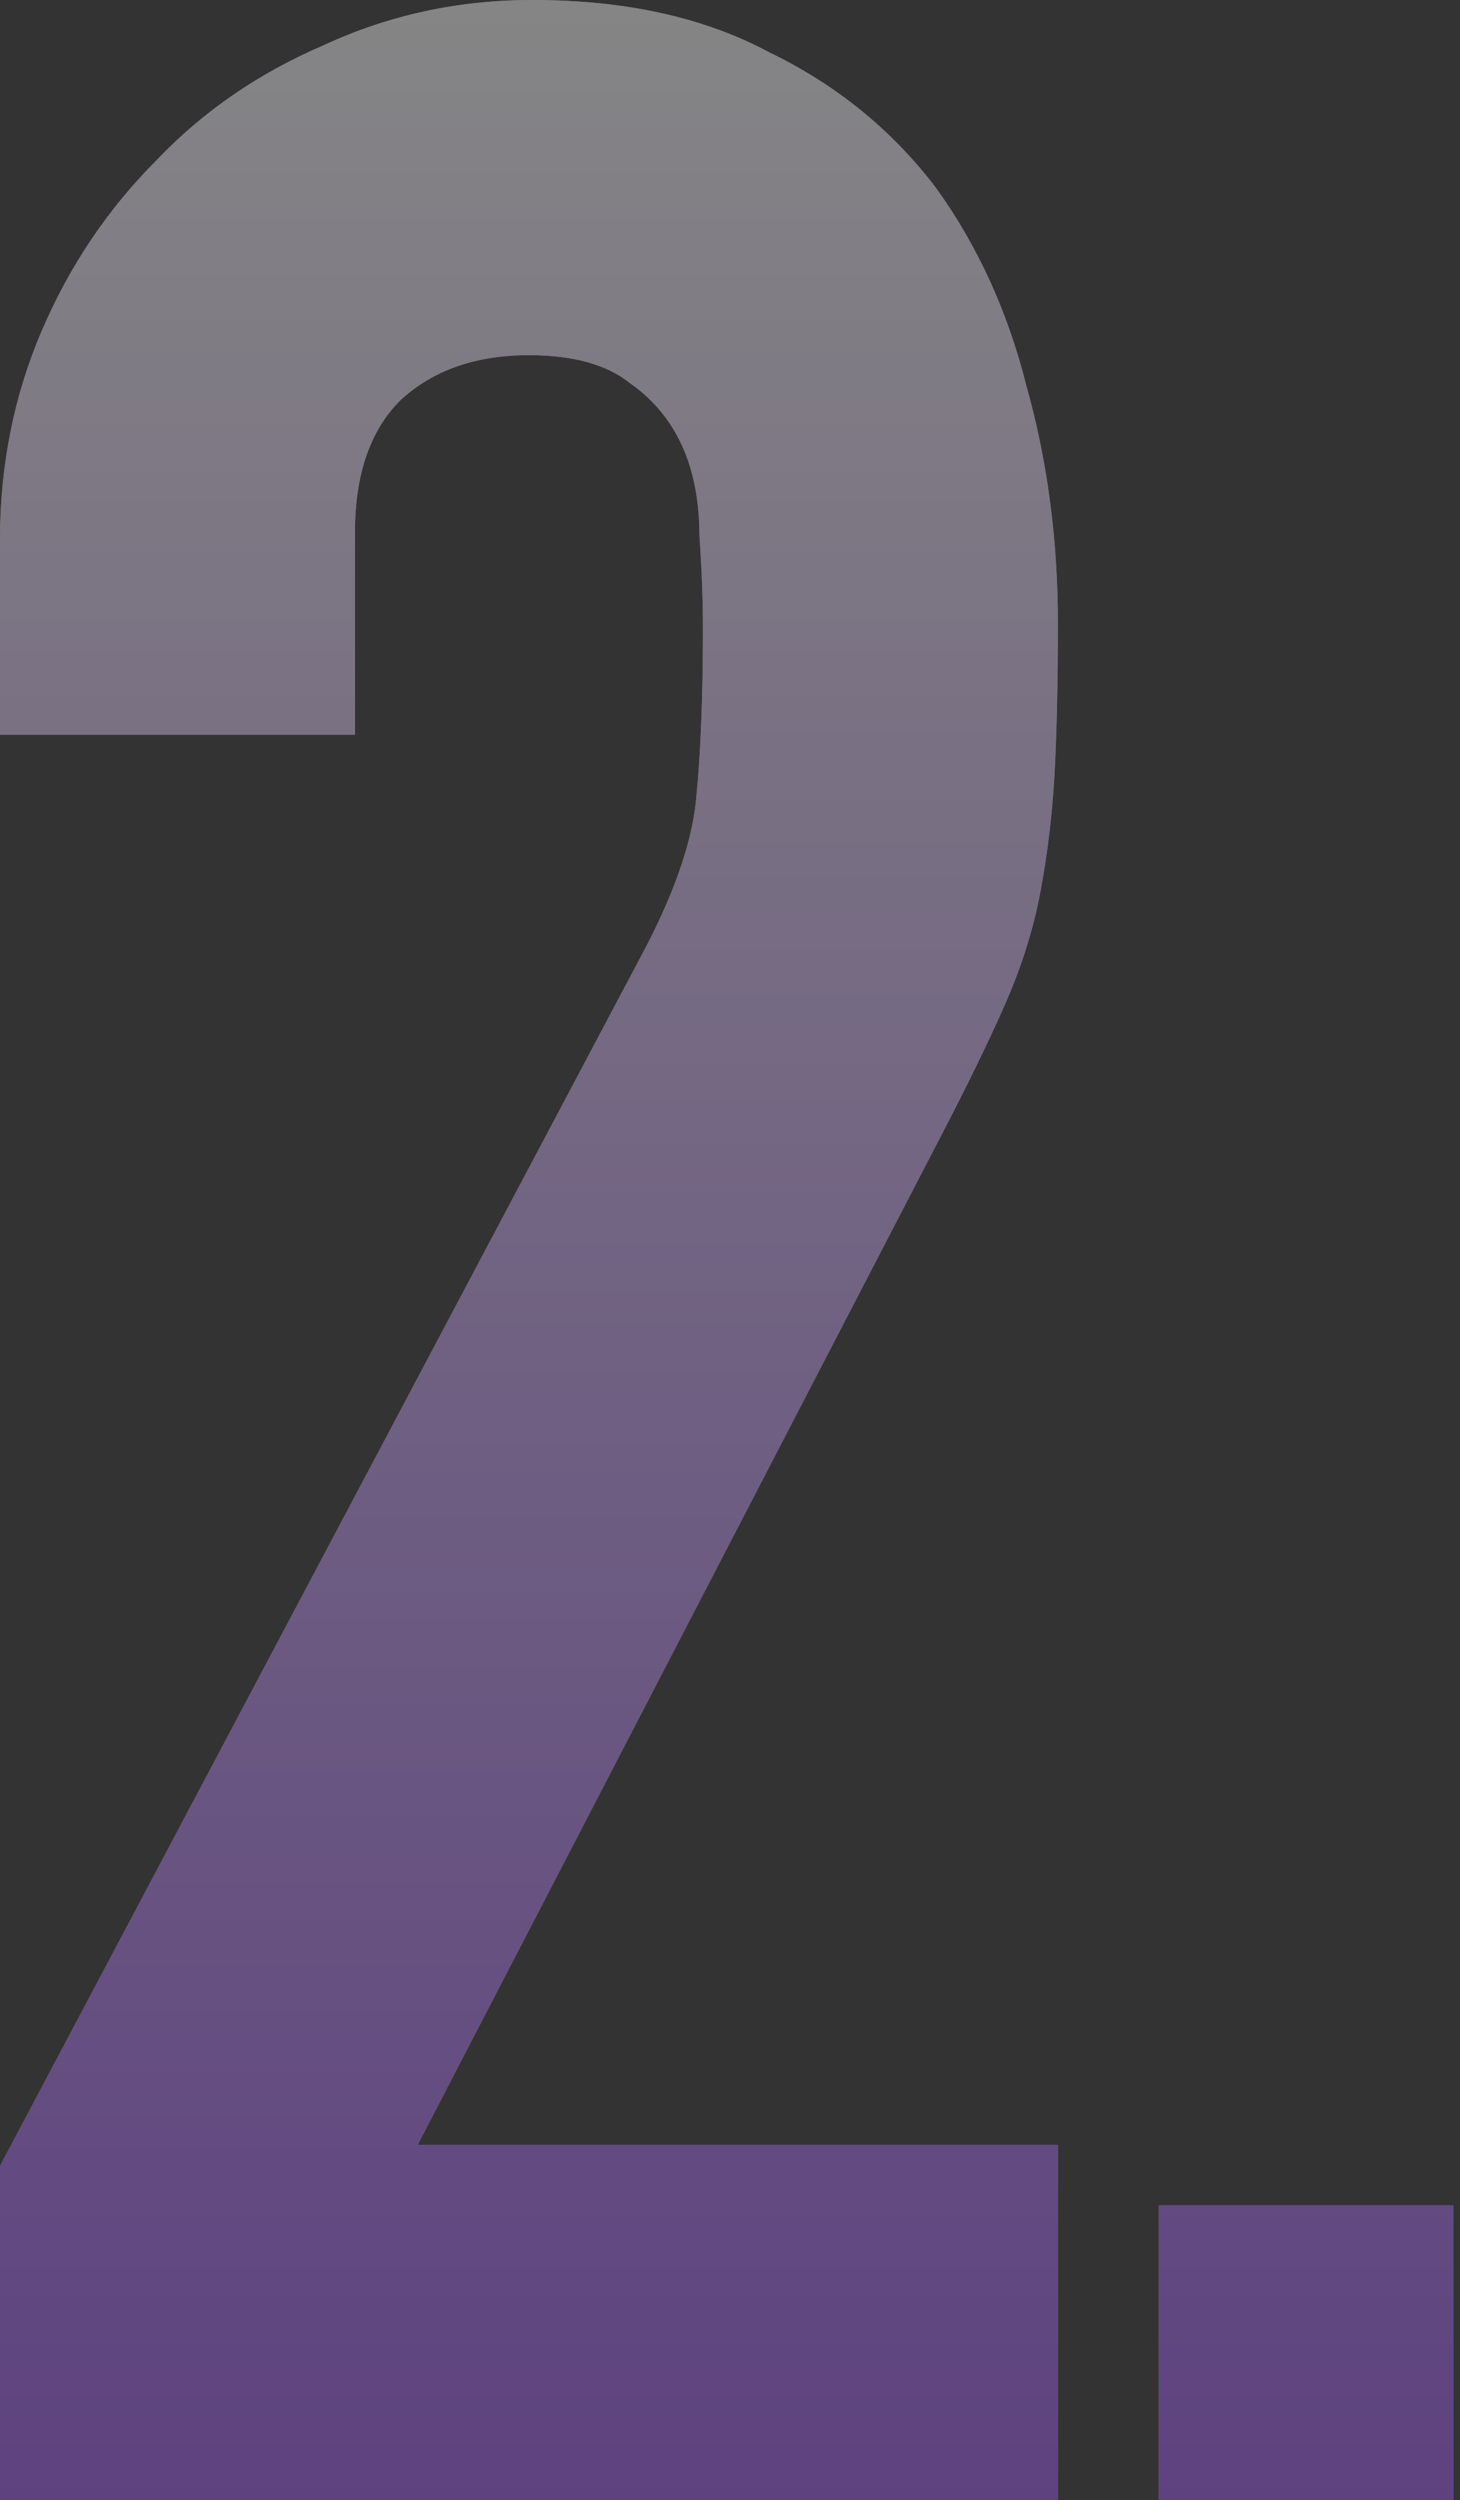 <?xml version="1.0" encoding="UTF-8"?> <svg xmlns="http://www.w3.org/2000/svg" width="97" height="166" viewBox="0 0 97 166" fill="none"><rect x="0" y="0" width="97" height="166" fill="#333333" stroke="none"/><g opacity="0.4"><path d="M35.373 0C41.538 0 46.779 1.156 51.095 3.468C55.565 5.626 59.264 8.631 62.192 12.484C64.967 16.338 66.97 20.731 68.203 25.663C69.59 30.595 70.284 35.836 70.284 41.385C70.284 45.392 70.207 48.782 70.053 51.557C69.899 54.177 69.59 56.72 69.128 59.187C68.665 61.653 67.895 64.119 66.816 66.585C65.737 69.051 64.273 72.057 62.424 75.602L27.744 142.418H70.284V166H0V143.805L42.54 63.579C44.698 59.572 45.931 56.104 46.239 53.176C46.547 50.093 46.702 46.316 46.702 41.847C46.702 39.843 46.625 37.762 46.471 35.605C46.471 33.293 46.085 31.289 45.315 29.594C44.544 27.898 43.388 26.511 41.847 25.432C40.305 24.199 38.07 23.582 35.142 23.582C31.597 23.582 28.746 24.584 26.588 26.588C24.584 28.592 23.582 31.52 23.582 35.373V48.782H0V35.836C0 30.904 0.925 26.279 2.774 21.964C4.624 17.648 7.168 13.871 10.404 10.635C13.487 7.398 17.186 4.855 21.501 3.006C25.817 1.002 30.441 2.47909e-05 35.373 0Z" fill="white"></path><path d="M35.373 0C41.538 0 46.779 1.156 51.095 3.468C55.565 5.626 59.264 8.631 62.192 12.484C64.967 16.338 66.97 20.731 68.203 25.663C69.59 30.595 70.284 35.836 70.284 41.385C70.284 45.392 70.207 48.782 70.053 51.557C69.899 54.177 69.59 56.72 69.128 59.187C68.665 61.653 67.895 64.119 66.816 66.585C65.737 69.051 64.273 72.057 62.424 75.602L27.744 142.418H70.284V166H0V143.805L42.54 63.579C44.698 59.572 45.931 56.104 46.239 53.176C46.547 50.093 46.702 46.316 46.702 41.847C46.702 39.843 46.625 37.762 46.471 35.605C46.471 33.293 46.085 31.289 45.315 29.594C44.544 27.898 43.388 26.511 41.847 25.432C40.305 24.199 38.07 23.582 35.142 23.582C31.597 23.582 28.746 24.584 26.588 26.588C24.584 28.592 23.582 31.52 23.582 35.373V48.782H0V35.836C0 30.904 0.925 26.279 2.774 21.964C4.624 17.648 7.168 13.871 10.404 10.635C13.487 7.398 17.186 4.855 21.501 3.006C25.817 1.002 30.441 2.47909e-05 35.373 0Z" fill="url(#paint0_linear_1382_24)" fill-opacity="0.8"></path><path d="M96.554 166H76.976V146.422H96.554V166Z" fill="white"></path><path d="M96.554 166H76.976V146.422H96.554V166Z" fill="url(#paint1_linear_1382_24)" fill-opacity="0.8"></path></g><defs><linearGradient id="paint0_linear_1382_24" x1="48.277" y1="0" x2="48.277" y2="166" gradientUnits="userSpaceOnUse"><stop stop-color="white"></stop><stop offset="1" stop-color="#852EEF"></stop></linearGradient><linearGradient id="paint1_linear_1382_24" x1="48.277" y1="0" x2="48.277" y2="166" gradientUnits="userSpaceOnUse"><stop stop-color="white"></stop><stop offset="1" stop-color="#852EEF"></stop></linearGradient></defs></svg> 
